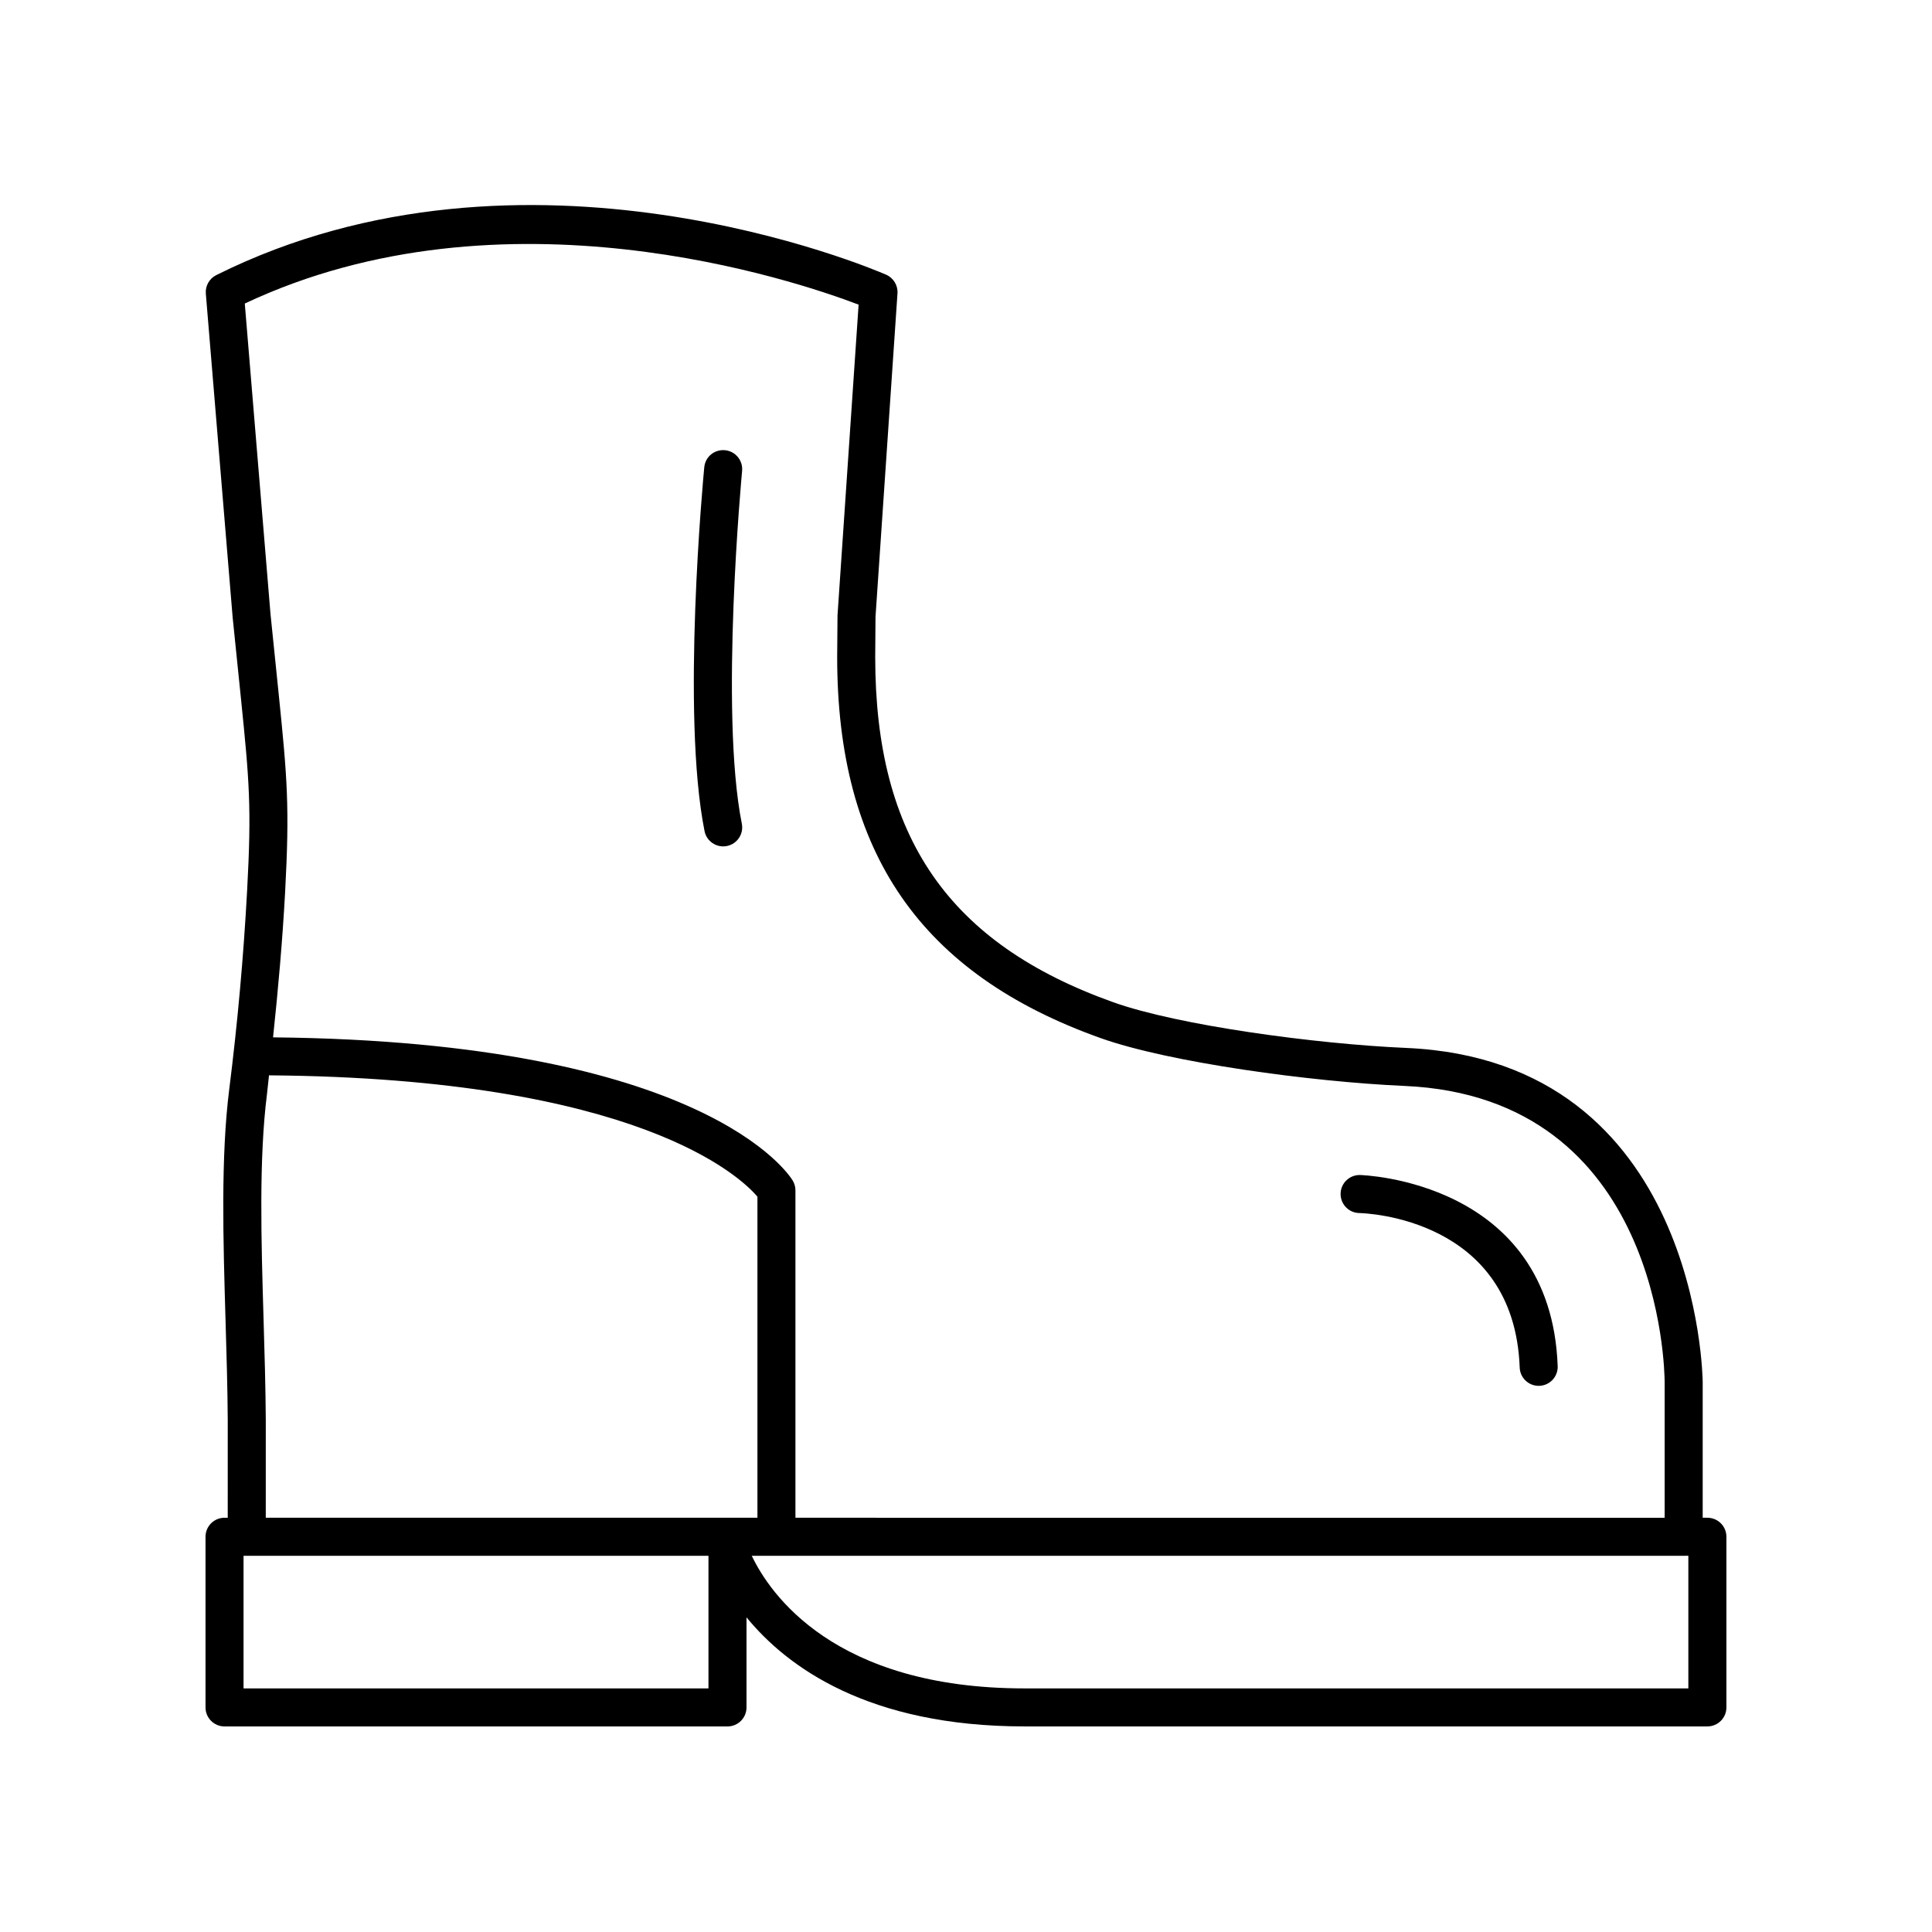 <?xml version="1.0" encoding="UTF-8"?>
<!-- Uploaded to: ICON Repo, www.iconrepo.com, Generator: ICON Repo Mixer Tools -->
<svg fill="#000000" width="800px" height="800px" version="1.1" viewBox="144 144 512 512" xmlns="http://www.w3.org/2000/svg">
 <g>
  <path d="m596.48 546.22h-1.246v-35.902c0-0.852-0.898-85.227-78.594-88.605-23.91-1.043-60.359-5.961-77.555-12.09-43.672-15.566-63.145-43.785-63.145-91.5 0-0.996 0.082-10.668 0.078-10.672l5.824-85.695c0.145-2.125-1.062-4.109-3.016-4.961-3.863-1.68-95.609-40.746-177.51 0.109-1.844 0.922-2.941 2.871-2.769 4.926l7.109 85.801 2.164 21.145c2.301 22.496 2.856 29.277 1.676 51.121-0.945 17.539-2.543 35.285-4.742 52.746-2.269 17.957-1.613 39.957-0.984 61.227 0.266 8.969 0.531 17.922 0.586 26.527l-0.004 25.824h-0.848c-2.785 0-5.039 2.254-5.039 5.039v45.223c0 2.781 2.254 5.039 5.039 5.039h133.29c2.785 0 5.039-2.254 5.039-5.039v-23.871c10.762 13.16 32.281 28.906 73.676 28.906h180.97c2.785 0 5.039-2.254 5.039-5.039v-45.223c0-2.781-2.254-5.035-5.039-5.035zm-387.61-321.78c68.555-32.289 145.99-6.066 162.67 0.293l-5.59 82.34s-0.09 10.031-0.09 11.051c0 51.918 22.188 84.008 69.836 100.99 18.082 6.445 55.863 11.59 80.496 12.668 68.008 2.961 68.953 75.461 68.957 78.539v35.902l-230.35-0.004v-86.766c0-0.906-0.246-1.801-0.715-2.582-0.91-1.527-23.395-36.848-137.72-37.961 1.355-12.82 2.5-25.688 3.195-38.473 1.211-22.527 0.594-30.055-1.719-52.691l-2.156-21.051zm5.562 321.78 0.004-25.855c-0.055-8.715-0.32-17.746-0.59-26.797-0.621-20.887-1.258-42.484 0.91-59.664 0.207-1.633 0.336-3.293 0.531-4.93 97.766 0.777 124.98 26.91 129.44 32.156v85.09zm-5.891 45.223v-35.145h123.21v35.145zm382.89 0h-175.93c-50.516 0-67.527-25.184-72.277-35.145h246.96l1.246-0.004z"/>
  <path d="m335.65 368.3c0.324 0 0.66-0.031 0.992-0.098 2.727-0.547 4.496-3.199 3.949-5.93-5.93-29.629 0.016-92.832 0.074-93.469 0.266-2.769-1.766-5.231-4.531-5.496-2.848-0.25-5.234 1.77-5.496 4.535-0.254 2.652-6.144 65.316 0.074 96.406 0.48 2.394 2.586 4.051 4.938 4.051z"/>
  <path d="m504.21 465.47c1.672 0.035 41.059 1.324 42.527 40.941 0.098 2.715 2.332 4.852 5.027 4.852 0.062 0 0.129 0 0.191-0.004 2.781-0.102 4.949-2.441 4.848-5.223-1.824-49.23-51.91-50.633-52.418-50.645h-0.082c-2.742 0-4.981 2.195-5.031 4.941-0.051 2.781 2.156 5.078 4.938 5.137z"/>
 </g>
</svg>